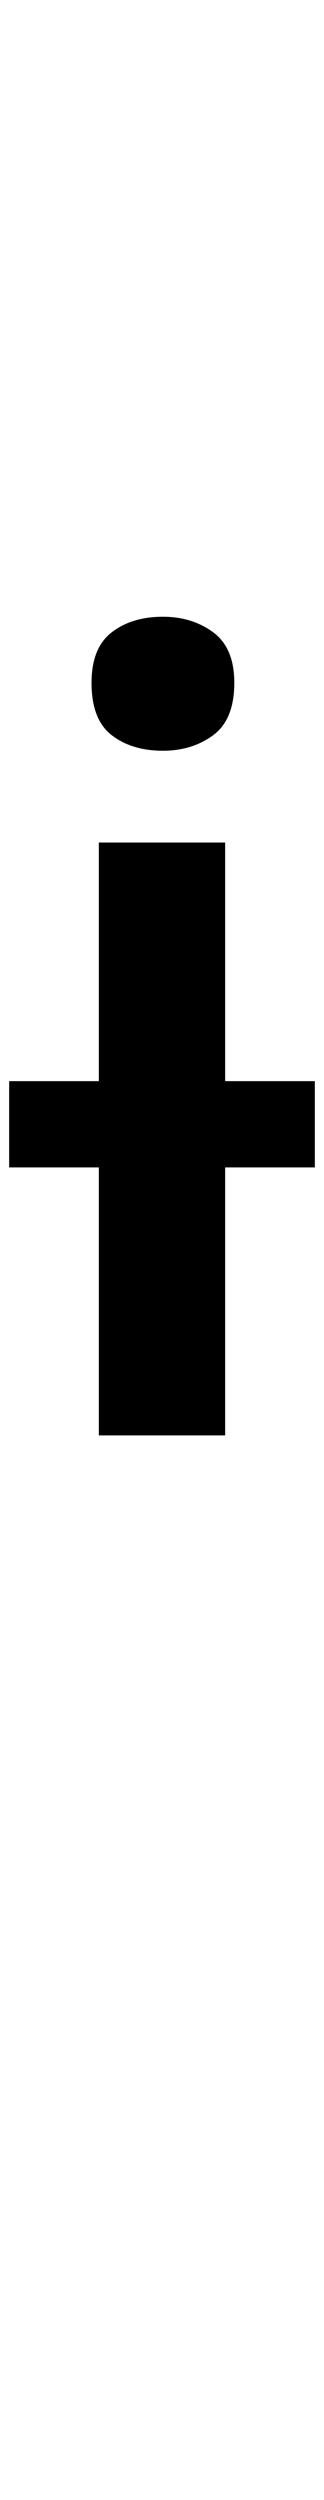 <?xml version="1.0" encoding="UTF-8" standalone="no"?>
<!DOCTYPE svg PUBLIC "-//W3C//DTD SVG 1.1//EN" "http://www.w3.org/Graphics/SVG/1.1/DTD/svg11.dtd">
 <svg xmlns="http://www.w3.org/2000/svg" xmlns:xlink="http://www.w3.org/1999/xlink" width="35.4" height="272.4"><path fill="black" d="M17.80 67.20L17.80 67.20Q21 67.20 23.30 68.90Q25.60 70.60 25.60 74.40L25.60 74.40Q25.60 78.40 23.30 80.10Q21 81.80 17.80 81.80L17.80 81.80Q14.40 81.80 12.20 80.10Q10 78.40 10 74.40L10 74.40Q10 70.60 12.20 68.90Q14.40 67.20 17.80 67.20ZM24.60 117.80L34.40 117.80L34.40 127.20L24.60 127.20L24.60 156.40L10.80 156.40L10.80 127.20L1 127.20L1 117.80L10.80 117.80L10.80 91.80L24.60 91.80L24.60 117.80Z"/></svg>